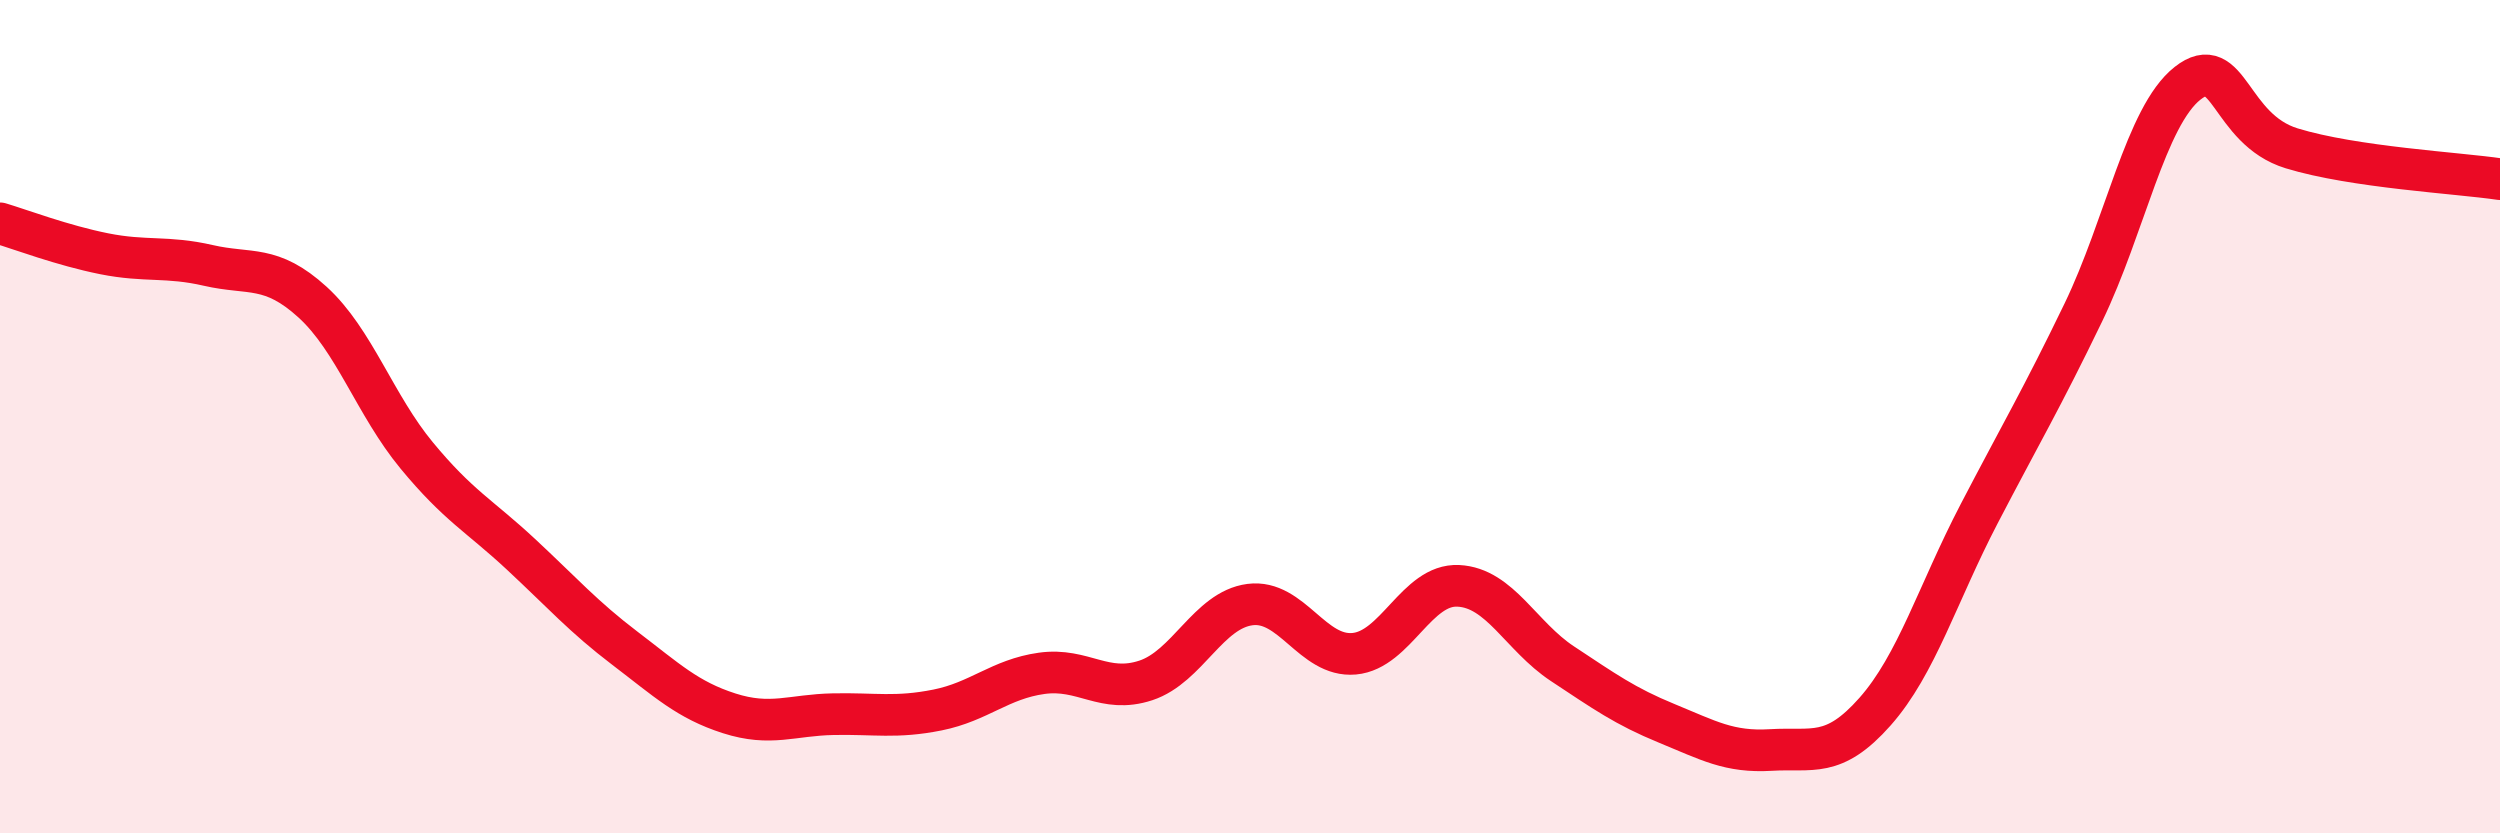 
    <svg width="60" height="20" viewBox="0 0 60 20" xmlns="http://www.w3.org/2000/svg">
      <path
        d="M 0,5.36 C 0.5,5.51 1.5,5.89 2.5,6.09 C 3.5,6.29 4,6.14 5,6.37 C 6,6.6 6.5,6.34 7.5,7.25 C 8.5,8.16 9,9.72 10,10.93 C 11,12.14 11.5,12.37 12.5,13.3 C 13.5,14.23 14,14.8 15,15.56 C 16,16.32 16.5,16.8 17.5,17.12 C 18.5,17.44 19,17.16 20,17.14 C 21,17.12 21.5,17.24 22.5,17.04 C 23.5,16.84 24,16.3 25,16.16 C 26,16.02 26.5,16.66 27.5,16.33 C 28.5,16 29,14.64 30,14.51 C 31,14.38 31.5,15.78 32.5,15.69 C 33.5,15.6 34,14.01 35,14.06 C 36,14.11 36.5,15.27 37.5,15.93 C 38.5,16.59 39,16.95 40,17.36 C 41,17.77 41.5,18.06 42.5,18 C 43.5,17.94 44,18.21 45,17.08 C 46,15.95 46.5,14.25 47.5,12.33 C 48.5,10.41 49,9.57 50,7.5 C 51,5.43 51.5,2.79 52.5,2 C 53.5,1.21 53.5,3.1 55,3.56 C 56.5,4.02 59,4.15 60,4.3L60 20L0 20Z"
        fill="#EB0A25"
        opacity="0.1"
        stroke-linecap="round"
        stroke-linejoin="round"
      />
      <path
        d="M 0,5.36 C 0.5,5.51 1.5,5.89 2.5,6.09 C 3.5,6.29 4,6.14 5,6.37 C 6,6.6 6.5,6.34 7.5,7.25 C 8.5,8.16 9,9.72 10,10.93 C 11,12.14 11.5,12.37 12.5,13.3 C 13.5,14.23 14,14.8 15,15.56 C 16,16.32 16.5,16.8 17.5,17.12 C 18.5,17.44 19,17.16 20,17.14 C 21,17.12 21.5,17.24 22.5,17.04 C 23.5,16.84 24,16.3 25,16.16 C 26,16.02 26.5,16.66 27.5,16.33 C 28.5,16 29,14.64 30,14.51 C 31,14.38 31.5,15.78 32.5,15.69 C 33.5,15.6 34,14.01 35,14.06 C 36,14.11 36.5,15.27 37.5,15.93 C 38.5,16.59 39,16.95 40,17.36 C 41,17.77 41.5,18.06 42.5,18 C 43.5,17.94 44,18.21 45,17.08 C 46,15.95 46.5,14.25 47.5,12.33 C 48.5,10.41 49,9.57 50,7.5 C 51,5.43 51.5,2.79 52.5,2 C 53.5,1.21 53.5,3.1 55,3.56 C 56.5,4.02 59,4.15 60,4.3"
        stroke="#EB0A25"
        stroke-width="1"
        fill="none"
        stroke-linecap="round"
        stroke-linejoin="round"
      />
    </svg>
  